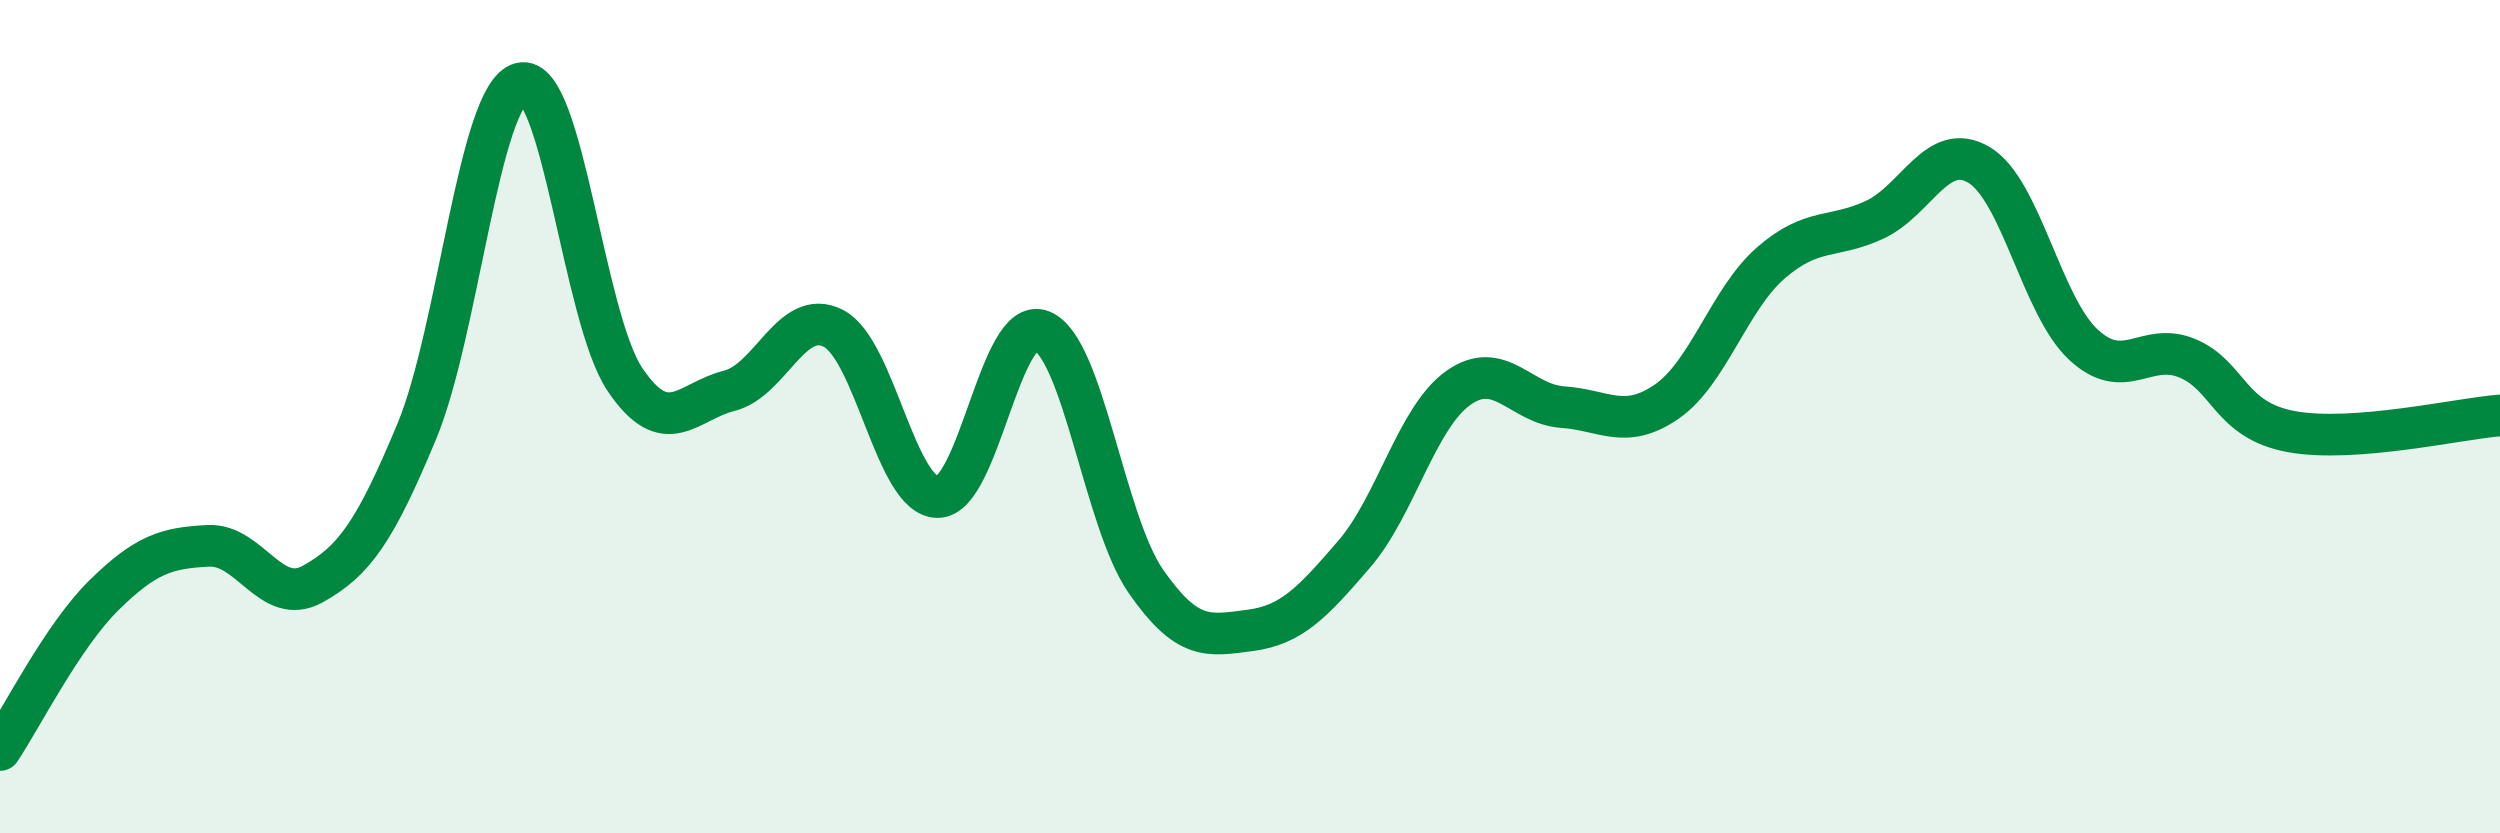 
    <svg width="60" height="20" viewBox="0 0 60 20" xmlns="http://www.w3.org/2000/svg">
      <path
        d="M 0,18 C 0.5,17.26 1.5,15.26 2.5,14.28 C 3.5,13.3 4,13.15 5,13.1 C 6,13.05 6.5,14.57 7.5,14.02 C 8.5,13.47 9,12.76 10,10.36 C 11,7.96 11.5,2.25 12.5,2 C 13.5,1.75 14,7.63 15,9.11 C 16,10.59 16.5,9.63 17.5,9.38 C 18.5,9.13 19,7.37 20,7.88 C 21,8.39 21.5,11.92 22.5,11.93 C 23.5,11.94 24,7.54 25,7.94 C 26,8.34 26.5,12.51 27.5,13.95 C 28.5,15.39 29,15.26 30,15.13 C 31,15 31.5,14.46 32.5,13.3 C 33.5,12.14 34,10.02 35,9.31 C 36,8.6 36.5,9.7 37.5,9.77 C 38.5,9.84 39,10.33 40,9.64 C 41,8.95 41.5,7.18 42.5,6.31 C 43.5,5.44 44,5.74 45,5.27 C 46,4.8 46.5,3.36 47.5,3.96 C 48.5,4.56 49,7.34 50,8.27 C 51,9.2 51.5,8.18 52.5,8.6 C 53.5,9.02 53.5,10.09 55,10.36 C 56.5,10.63 59,10.05 60,9.97L60 20L0 20Z"
        fill="#008740"
        opacity="0.1"
        stroke-linecap="round"
        stroke-linejoin="round"
      />
      <path
        d="M 0,18 C 0.5,17.26 1.5,15.26 2.5,14.28 C 3.5,13.3 4,13.15 5,13.1 C 6,13.05 6.5,14.57 7.5,14.02 C 8.5,13.47 9,12.76 10,10.36 C 11,7.96 11.5,2.25 12.5,2 C 13.5,1.75 14,7.63 15,9.11 C 16,10.59 16.5,9.63 17.5,9.38 C 18.5,9.13 19,7.37 20,7.88 C 21,8.39 21.5,11.92 22.5,11.93 C 23.5,11.94 24,7.54 25,7.94 C 26,8.34 26.5,12.51 27.5,13.95 C 28.5,15.39 29,15.26 30,15.13 C 31,15 31.5,14.46 32.5,13.3 C 33.5,12.14 34,10.02 35,9.31 C 36,8.6 36.5,9.7 37.5,9.77 C 38.5,9.84 39,10.33 40,9.64 C 41,8.95 41.5,7.18 42.5,6.31 C 43.5,5.44 44,5.74 45,5.27 C 46,4.8 46.5,3.36 47.5,3.96 C 48.5,4.56 49,7.34 50,8.27 C 51,9.2 51.5,8.18 52.5,8.6 C 53.5,9.02 53.5,10.09 55,10.36 C 56.5,10.63 59,10.05 60,9.97"
        stroke="#008740"
        stroke-width="1"
        fill="none"
        stroke-linecap="round"
        stroke-linejoin="round"
      />
    </svg>
  
